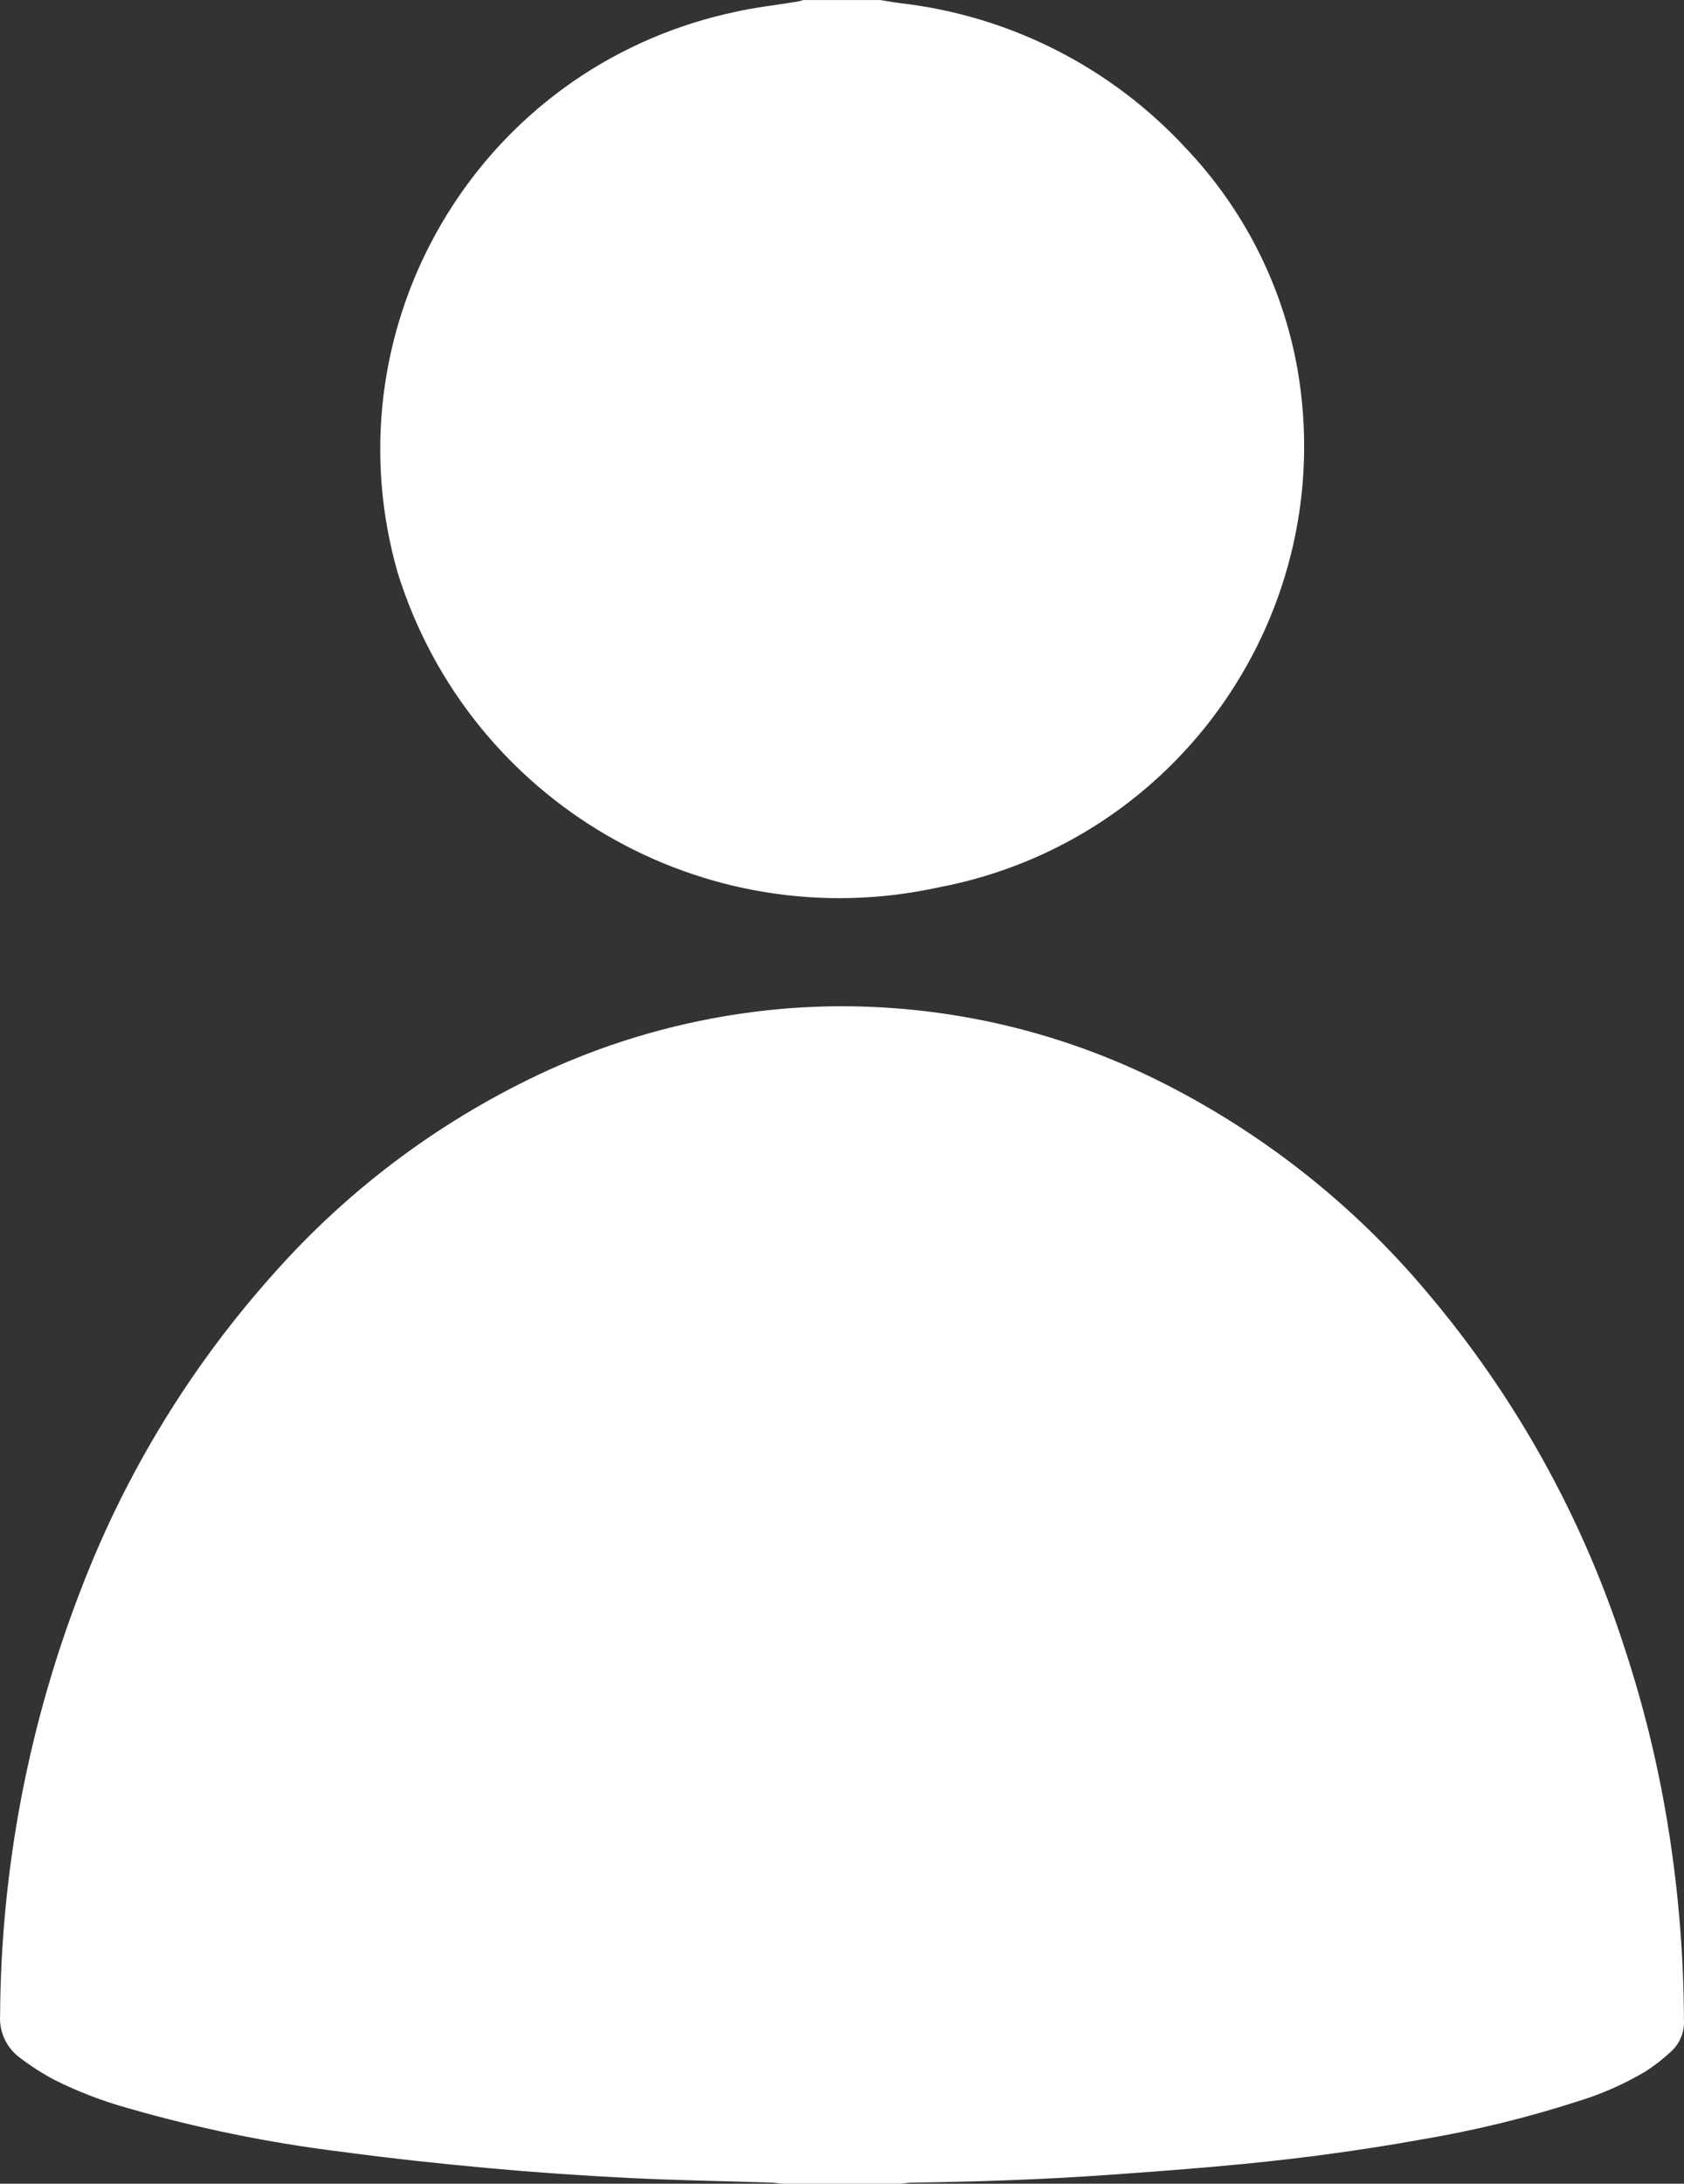 <?xml version="1.0" encoding="UTF-8"?>
<svg xmlns="http://www.w3.org/2000/svg" id="Ebene_2" viewBox="0 0 57.767 74.88">
  <rect x="0" y="0" width="57.767" height="74.88" fill="#333333" stroke="none"/>
  <defs>
    <style>.cls-1{fill:#fff;}</style>
  </defs>
  <g id="Ebene_1-2">
    <g id="Gruppe_3220">
      <path id="Pfad_1436" class="cls-1" d="M26.823,74.879c-.122-.013-.244-.035-.367-.039-1.623-.051-3.248-.076-4.87-.157s-3.222-.191-4.828-.338c-1.688-.154-3.374-.337-5.053-.562-2.481-.306-4.933-.807-7.335-1.5-.862-.24-1.7-.562-2.5-.963-.416-.22-.813-.475-1.187-.76-.456-.334-.712-.877-.68-1.442,.028-5.025,.977-10.002,2.8-14.685,1.525-3.956,3.756-7.602,6.585-10.76,2.628-2.967,5.849-5.35,9.455-6.994,2.203-.995,4.54-1.659,6.937-1.972,1.529-.2,3.075-.252,4.614-.155,3.201,.2,6.332,1.029,9.213,2.44,3.592,1.764,6.775,4.258,9.348,7.323,3.008,3.55,5.295,7.651,6.734,12.075,.705,2.116,1.231,4.288,1.571,6.493,.328,2.113,.497,4.247,.505,6.385,.021,.399-.134,.787-.423,1.062-.283,.265-.589,.504-.916,.712-.718,.424-1.484,.762-2.282,1.006-1.778,.575-3.595,1.017-5.438,1.324-1.994,.359-4,.629-6.018,.827-1.584,.155-3.173,.272-4.761,.384-2.219,.157-4.442,.229-6.667,.26-.112,0-.224,.024-.337,.037l-4.1-.001Z"></path>
      <path id="Pfad_1437" class="cls-1" d="M30.186,0c.235,.037,.47,.08,.706,.11,3.754,.433,7.228,2.199,9.792,4.976,1.986,2.09,3.315,4.717,3.821,7.555,1.449,8.298-4.035,16.222-12.312,17.788-8.047,1.76-16.103-2.926-18.551-10.791C11.307,11.5,16.01,3.01,24.148,.675c.326-.094,.655-.176,.986-.248,.727-.171,1.477-.249,2.219-.372,.07-.011,.137-.036,.202-.054h2.631Z"></path>
    </g>
  </g>
</svg>
